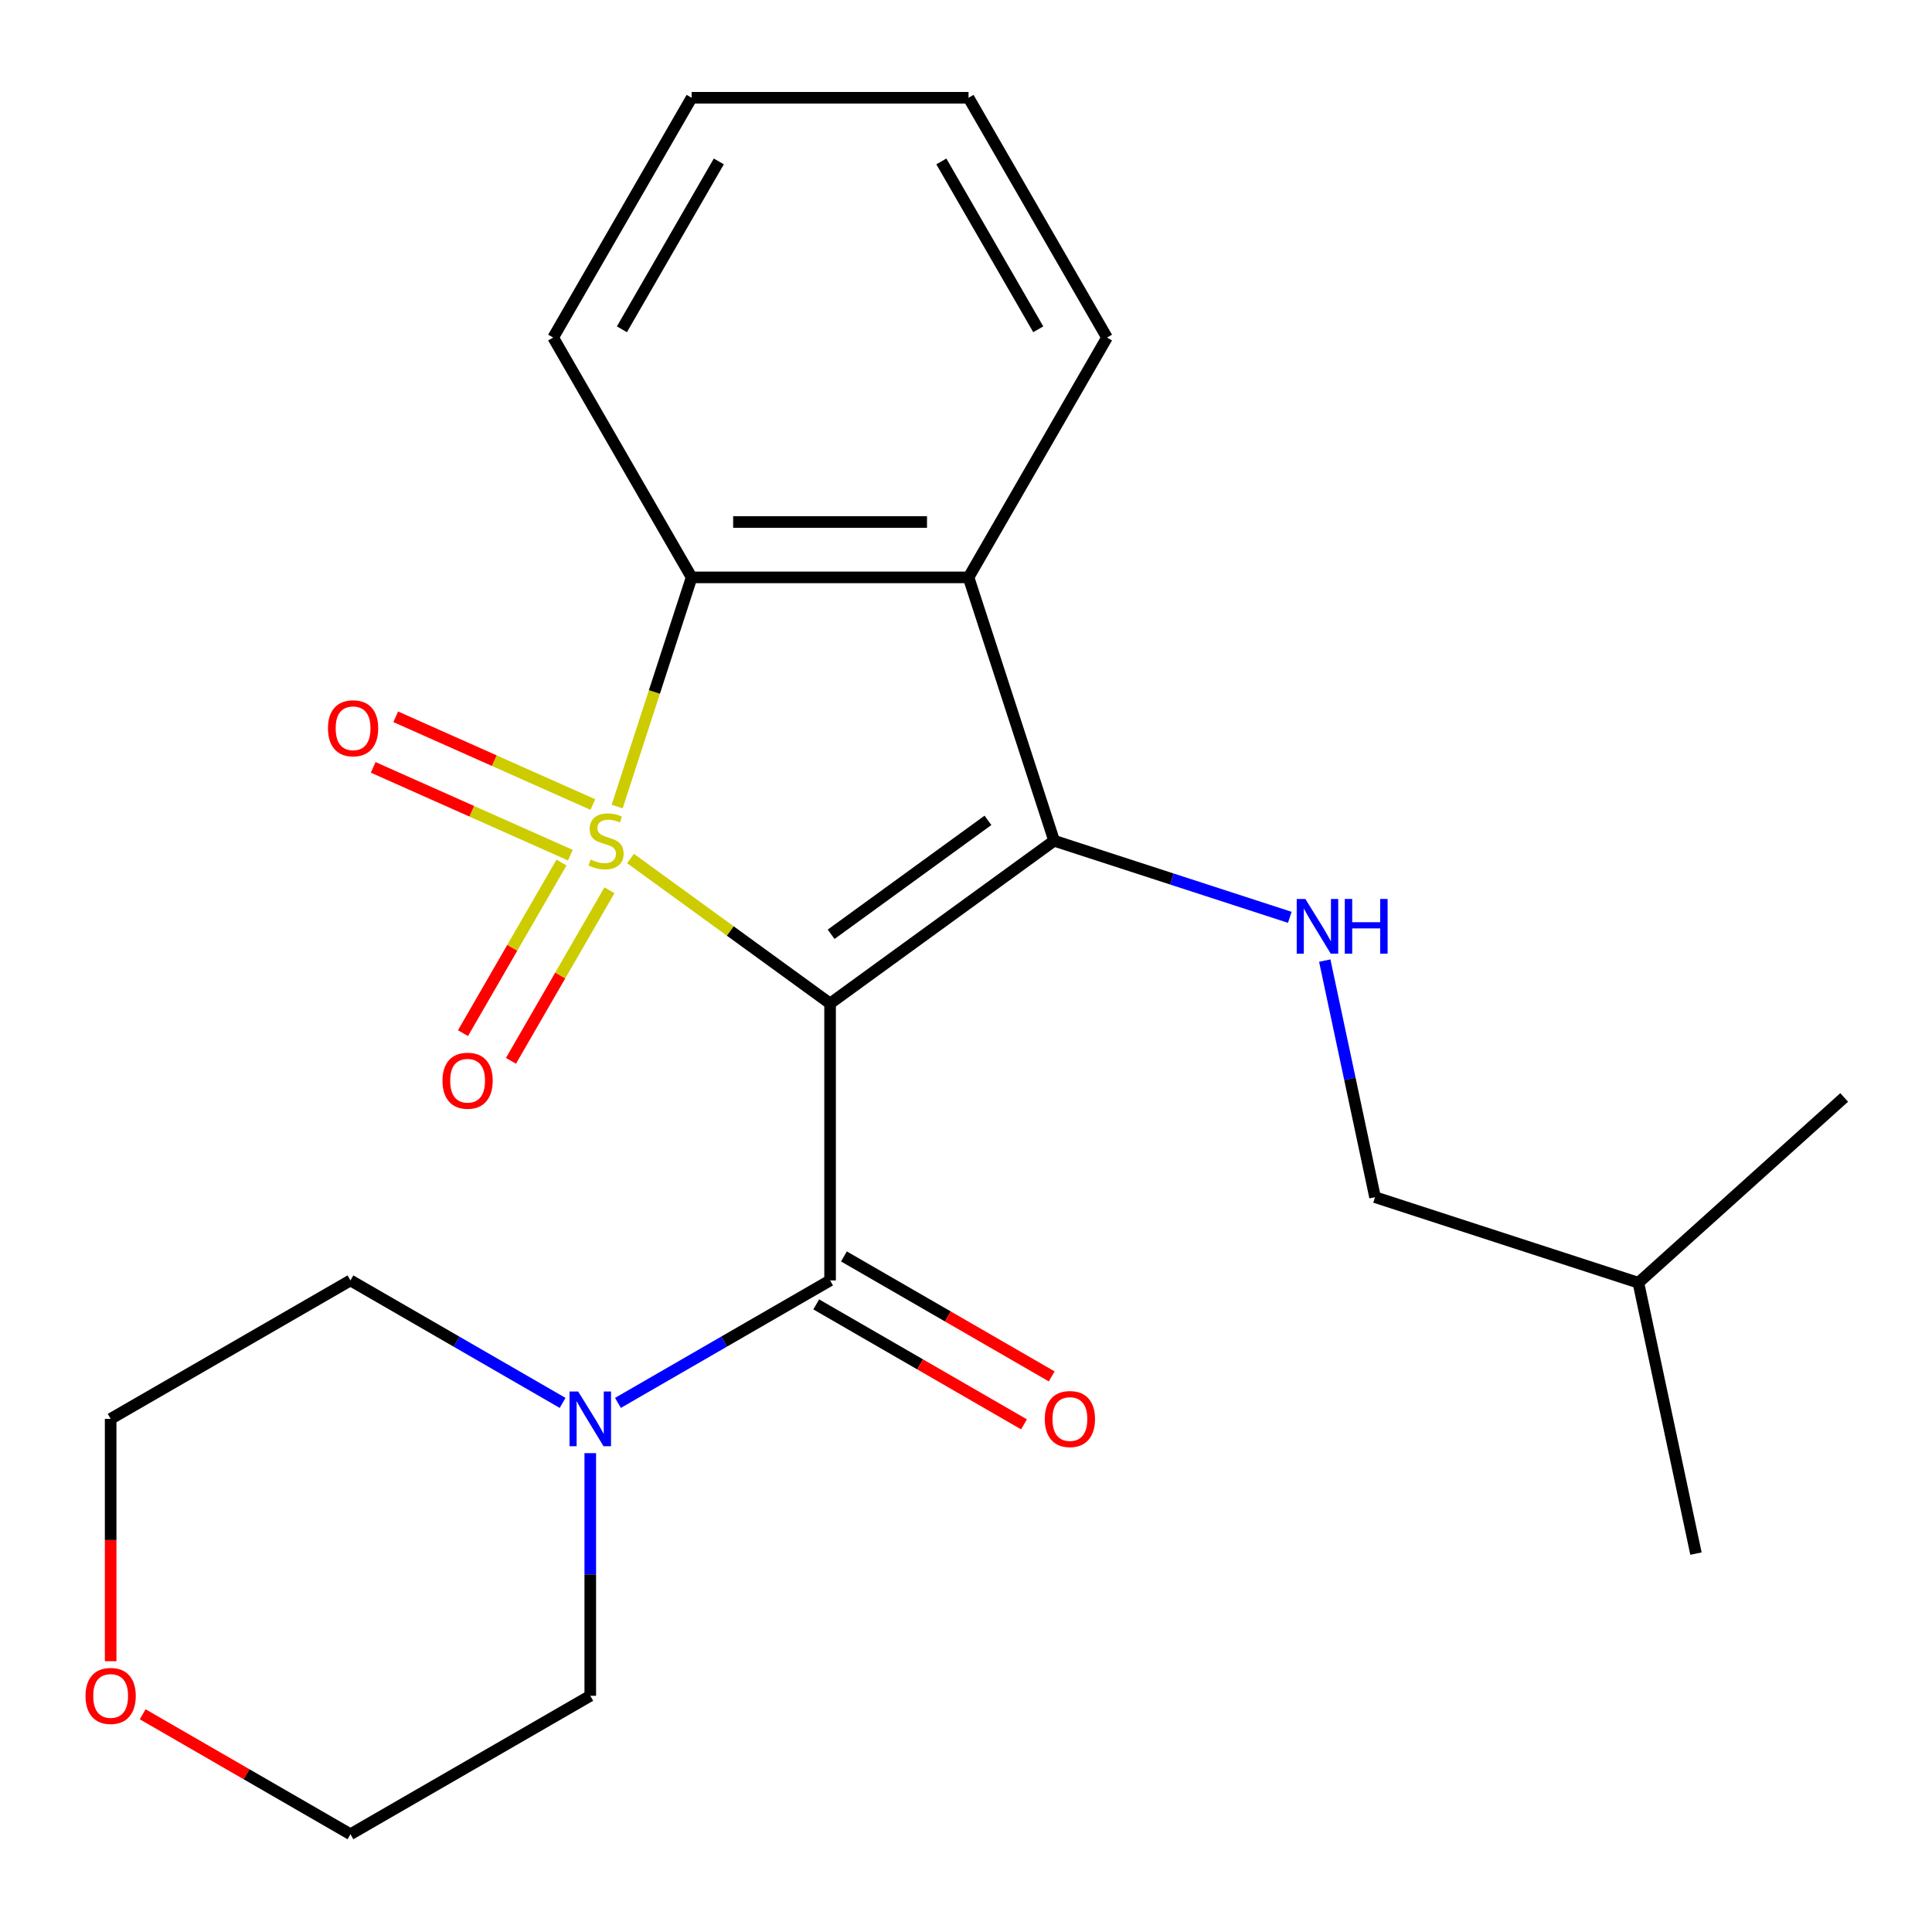 <?xml version='1.0' encoding='iso-8859-1'?>
<svg version='1.1' baseProfile='full'
              xmlns='http://www.w3.org/2000/svg'
                      xmlns:rdkit='http://www.rdkit.org/xml'
                      xmlns:xlink='http://www.w3.org/1999/xlink'
                  xml:space='preserve'
width='1000px' height='1000px' viewBox='0 0 1000 1000'>
<!-- END OF HEADER -->
<rect style='opacity:1.0;fill:#FFFFFF;stroke:none' width='1000' height='1000' x='0' y='0'> </rect>
<path class='bond-0' d='M 326.358,444.367 L 378.004,481.89' style='fill:none;fill-rule:evenodd;stroke:#CCCC00;stroke-width:6px;stroke-linecap:butt;stroke-linejoin:miter;stroke-opacity:1' />
<path class='bond-0' d='M 378.004,481.89 L 429.65,519.413' style='fill:none;fill-rule:evenodd;stroke:#000000;stroke-width:6px;stroke-linecap:butt;stroke-linejoin:miter;stroke-opacity:1' />
<path class='bond-3' d='M 319.446,417.464 L 338.716,358.159' style='fill:none;fill-rule:evenodd;stroke:#CCCC00;stroke-width:6px;stroke-linecap:butt;stroke-linejoin:miter;stroke-opacity:1' />
<path class='bond-3' d='M 338.716,358.159 L 357.985,298.853' style='fill:none;fill-rule:evenodd;stroke:#000000;stroke-width:6px;stroke-linecap:butt;stroke-linejoin:miter;stroke-opacity:1' />
<path class='bond-7' d='M 290.622,446.464 L 265.134,490.61' style='fill:none;fill-rule:evenodd;stroke:#CCCC00;stroke-width:6px;stroke-linecap:butt;stroke-linejoin:miter;stroke-opacity:1' />
<path class='bond-7' d='M 265.134,490.61 L 239.646,534.756' style='fill:none;fill-rule:evenodd;stroke:#FF0000;stroke-width:6px;stroke-linecap:butt;stroke-linejoin:miter;stroke-opacity:1' />
<path class='bond-7' d='M 315.447,460.797 L 289.959,504.943' style='fill:none;fill-rule:evenodd;stroke:#CCCC00;stroke-width:6px;stroke-linecap:butt;stroke-linejoin:miter;stroke-opacity:1' />
<path class='bond-7' d='M 289.959,504.943 L 264.471,549.089' style='fill:none;fill-rule:evenodd;stroke:#FF0000;stroke-width:6px;stroke-linecap:butt;stroke-linejoin:miter;stroke-opacity:1' />
<path class='bond-8' d='M 306.861,416.435 L 255.842,393.72' style='fill:none;fill-rule:evenodd;stroke:#CCCC00;stroke-width:6px;stroke-linecap:butt;stroke-linejoin:miter;stroke-opacity:1' />
<path class='bond-8' d='M 255.842,393.72 L 204.824,371.005' style='fill:none;fill-rule:evenodd;stroke:#FF0000;stroke-width:6px;stroke-linecap:butt;stroke-linejoin:miter;stroke-opacity:1' />
<path class='bond-8' d='M 295.201,442.623 L 244.183,419.908' style='fill:none;fill-rule:evenodd;stroke:#CCCC00;stroke-width:6px;stroke-linecap:butt;stroke-linejoin:miter;stroke-opacity:1' />
<path class='bond-8' d='M 244.183,419.908 L 193.164,397.193' style='fill:none;fill-rule:evenodd;stroke:#FF0000;stroke-width:6px;stroke-linecap:butt;stroke-linejoin:miter;stroke-opacity:1' />
<path class='bond-1' d='M 429.65,519.413 L 545.605,435.167' style='fill:none;fill-rule:evenodd;stroke:#000000;stroke-width:6px;stroke-linecap:butt;stroke-linejoin:miter;stroke-opacity:1' />
<path class='bond-1' d='M 430.194,483.585 L 511.362,424.613' style='fill:none;fill-rule:evenodd;stroke:#000000;stroke-width:6px;stroke-linecap:butt;stroke-linejoin:miter;stroke-opacity:1' />
<path class='bond-2' d='M 429.65,519.413 L 429.65,662.742' style='fill:none;fill-rule:evenodd;stroke:#000000;stroke-width:6px;stroke-linecap:butt;stroke-linejoin:miter;stroke-opacity:1' />
<path class='bond-5' d='M 545.605,435.167 L 606.6,454.985' style='fill:none;fill-rule:evenodd;stroke:#000000;stroke-width:6px;stroke-linecap:butt;stroke-linejoin:miter;stroke-opacity:1' />
<path class='bond-5' d='M 606.6,454.985 L 667.595,474.804' style='fill:none;fill-rule:evenodd;stroke:#0000FF;stroke-width:6px;stroke-linecap:butt;stroke-linejoin:miter;stroke-opacity:1' />
<path class='bond-23' d='M 545.605,435.167 L 501.314,298.853' style='fill:none;fill-rule:evenodd;stroke:#000000;stroke-width:6px;stroke-linecap:butt;stroke-linejoin:miter;stroke-opacity:1' />
<path class='bond-6' d='M 429.65,662.742 L 374.748,694.439' style='fill:none;fill-rule:evenodd;stroke:#000000;stroke-width:6px;stroke-linecap:butt;stroke-linejoin:miter;stroke-opacity:1' />
<path class='bond-6' d='M 374.748,694.439 L 319.847,726.137' style='fill:none;fill-rule:evenodd;stroke:#0000FF;stroke-width:6px;stroke-linecap:butt;stroke-linejoin:miter;stroke-opacity:1' />
<path class='bond-9' d='M 422.483,675.154 L 476.255,706.199' style='fill:none;fill-rule:evenodd;stroke:#000000;stroke-width:6px;stroke-linecap:butt;stroke-linejoin:miter;stroke-opacity:1' />
<path class='bond-9' d='M 476.255,706.199 L 530.026,737.244' style='fill:none;fill-rule:evenodd;stroke:#FF0000;stroke-width:6px;stroke-linecap:butt;stroke-linejoin:miter;stroke-opacity:1' />
<path class='bond-9' d='M 436.816,650.329 L 490.587,681.374' style='fill:none;fill-rule:evenodd;stroke:#000000;stroke-width:6px;stroke-linecap:butt;stroke-linejoin:miter;stroke-opacity:1' />
<path class='bond-9' d='M 490.587,681.374 L 544.359,712.419' style='fill:none;fill-rule:evenodd;stroke:#FF0000;stroke-width:6px;stroke-linecap:butt;stroke-linejoin:miter;stroke-opacity:1' />
<path class='bond-4' d='M 357.985,298.853 L 501.314,298.853' style='fill:none;fill-rule:evenodd;stroke:#000000;stroke-width:6px;stroke-linecap:butt;stroke-linejoin:miter;stroke-opacity:1' />
<path class='bond-4' d='M 379.485,270.188 L 479.815,270.188' style='fill:none;fill-rule:evenodd;stroke:#000000;stroke-width:6px;stroke-linecap:butt;stroke-linejoin:miter;stroke-opacity:1' />
<path class='bond-13' d='M 357.985,298.853 L 286.321,174.727' style='fill:none;fill-rule:evenodd;stroke:#000000;stroke-width:6px;stroke-linecap:butt;stroke-linejoin:miter;stroke-opacity:1' />
<path class='bond-12' d='M 501.314,298.853 L 572.978,174.727' style='fill:none;fill-rule:evenodd;stroke:#000000;stroke-width:6px;stroke-linecap:butt;stroke-linejoin:miter;stroke-opacity:1' />
<path class='bond-11' d='M 685.69,497.201 L 698.704,558.428' style='fill:none;fill-rule:evenodd;stroke:#0000FF;stroke-width:6px;stroke-linecap:butt;stroke-linejoin:miter;stroke-opacity:1' />
<path class='bond-11' d='M 698.704,558.428 L 711.718,619.654' style='fill:none;fill-rule:evenodd;stroke:#000000;stroke-width:6px;stroke-linecap:butt;stroke-linejoin:miter;stroke-opacity:1' />
<path class='bond-14' d='M 305.523,752.149 L 305.523,814.942' style='fill:none;fill-rule:evenodd;stroke:#0000FF;stroke-width:6px;stroke-linecap:butt;stroke-linejoin:miter;stroke-opacity:1' />
<path class='bond-14' d='M 305.523,814.942 L 305.523,877.735' style='fill:none;fill-rule:evenodd;stroke:#000000;stroke-width:6px;stroke-linecap:butt;stroke-linejoin:miter;stroke-opacity:1' />
<path class='bond-15' d='M 291.2,726.137 L 236.299,694.439' style='fill:none;fill-rule:evenodd;stroke:#0000FF;stroke-width:6px;stroke-linecap:butt;stroke-linejoin:miter;stroke-opacity:1' />
<path class='bond-15' d='M 236.299,694.439 L 181.397,662.742' style='fill:none;fill-rule:evenodd;stroke:#000000;stroke-width:6px;stroke-linecap:butt;stroke-linejoin:miter;stroke-opacity:1' />
<path class='bond-10' d='M 57.271,859.832 L 57.271,797.119' style='fill:none;fill-rule:evenodd;stroke:#FF0000;stroke-width:6px;stroke-linecap:butt;stroke-linejoin:miter;stroke-opacity:1' />
<path class='bond-10' d='M 57.271,797.119 L 57.271,734.406' style='fill:none;fill-rule:evenodd;stroke:#000000;stroke-width:6px;stroke-linecap:butt;stroke-linejoin:miter;stroke-opacity:1' />
<path class='bond-25' d='M 73.854,887.309 L 127.626,918.354' style='fill:none;fill-rule:evenodd;stroke:#FF0000;stroke-width:6px;stroke-linecap:butt;stroke-linejoin:miter;stroke-opacity:1' />
<path class='bond-25' d='M 127.626,918.354 L 181.397,949.399' style='fill:none;fill-rule:evenodd;stroke:#000000;stroke-width:6px;stroke-linecap:butt;stroke-linejoin:miter;stroke-opacity:1' />
<path class='bond-18' d='M 711.718,619.654 L 848.032,663.945' style='fill:none;fill-rule:evenodd;stroke:#000000;stroke-width:6px;stroke-linecap:butt;stroke-linejoin:miter;stroke-opacity:1' />
<path class='bond-24' d='M 572.978,174.727 L 501.314,50.601' style='fill:none;fill-rule:evenodd;stroke:#000000;stroke-width:6px;stroke-linecap:butt;stroke-linejoin:miter;stroke-opacity:1' />
<path class='bond-24' d='M 537.403,170.441 L 487.238,83.553' style='fill:none;fill-rule:evenodd;stroke:#000000;stroke-width:6px;stroke-linecap:butt;stroke-linejoin:miter;stroke-opacity:1' />
<path class='bond-20' d='M 286.321,174.727 L 357.985,50.601' style='fill:none;fill-rule:evenodd;stroke:#000000;stroke-width:6px;stroke-linecap:butt;stroke-linejoin:miter;stroke-opacity:1' />
<path class='bond-20' d='M 321.896,170.441 L 372.061,83.553' style='fill:none;fill-rule:evenodd;stroke:#000000;stroke-width:6px;stroke-linecap:butt;stroke-linejoin:miter;stroke-opacity:1' />
<path class='bond-16' d='M 305.523,877.735 L 181.397,949.399' style='fill:none;fill-rule:evenodd;stroke:#000000;stroke-width:6px;stroke-linecap:butt;stroke-linejoin:miter;stroke-opacity:1' />
<path class='bond-17' d='M 181.397,662.742 L 57.271,734.406' style='fill:none;fill-rule:evenodd;stroke:#000000;stroke-width:6px;stroke-linecap:butt;stroke-linejoin:miter;stroke-opacity:1' />
<path class='bond-21' d='M 848.032,663.945 L 877.831,804.142' style='fill:none;fill-rule:evenodd;stroke:#000000;stroke-width:6px;stroke-linecap:butt;stroke-linejoin:miter;stroke-opacity:1' />
<path class='bond-22' d='M 848.032,663.945 L 954.545,568.04' style='fill:none;fill-rule:evenodd;stroke:#000000;stroke-width:6px;stroke-linecap:butt;stroke-linejoin:miter;stroke-opacity:1' />
<path class='bond-19' d='M 501.314,50.601 L 357.985,50.601' style='fill:none;fill-rule:evenodd;stroke:#000000;stroke-width:6px;stroke-linecap:butt;stroke-linejoin:miter;stroke-opacity:1' />
<path  class='atom-0' d='M 305.694 444.887
Q 306.014 445.007, 307.334 445.567
Q 308.654 446.127, 310.094 446.487
Q 311.574 446.807, 313.014 446.807
Q 315.694 446.807, 317.254 445.527
Q 318.814 444.207, 318.814 441.927
Q 318.814 440.367, 318.014 439.407
Q 317.254 438.447, 316.054 437.927
Q 314.854 437.407, 312.854 436.807
Q 310.334 436.047, 308.814 435.327
Q 307.334 434.607, 306.254 433.087
Q 305.214 431.567, 305.214 429.007
Q 305.214 425.447, 307.614 423.247
Q 310.054 421.047, 314.854 421.047
Q 318.134 421.047, 321.854 422.607
L 320.934 425.687
Q 317.534 424.287, 314.974 424.287
Q 312.214 424.287, 310.694 425.447
Q 309.174 426.567, 309.214 428.527
Q 309.214 430.047, 309.974 430.967
Q 310.774 431.887, 311.894 432.407
Q 313.054 432.927, 314.974 433.527
Q 317.534 434.327, 319.054 435.127
Q 320.574 435.927, 321.654 437.567
Q 322.774 439.167, 322.774 441.927
Q 322.774 445.847, 320.134 447.967
Q 317.534 450.047, 313.174 450.047
Q 310.654 450.047, 308.734 449.487
Q 306.854 448.967, 304.614 448.047
L 305.694 444.887
' fill='#CCCC00'/>
<path  class='atom-6' d='M 675.658 465.298
L 684.938 480.298
Q 685.858 481.778, 687.338 484.458
Q 688.818 487.138, 688.898 487.298
L 688.898 465.298
L 692.658 465.298
L 692.658 493.618
L 688.778 493.618
L 678.818 477.218
Q 677.658 475.298, 676.418 473.098
Q 675.218 470.898, 674.858 470.218
L 674.858 493.618
L 671.178 493.618
L 671.178 465.298
L 675.658 465.298
' fill='#0000FF'/>
<path  class='atom-6' d='M 696.058 465.298
L 699.898 465.298
L 699.898 477.338
L 714.378 477.338
L 714.378 465.298
L 718.218 465.298
L 718.218 493.618
L 714.378 493.618
L 714.378 480.538
L 699.898 480.538
L 699.898 493.618
L 696.058 493.618
L 696.058 465.298
' fill='#0000FF'/>
<path  class='atom-7' d='M 299.263 720.246
L 308.543 735.246
Q 309.463 736.726, 310.943 739.406
Q 312.423 742.086, 312.503 742.246
L 312.503 720.246
L 316.263 720.246
L 316.263 748.566
L 312.383 748.566
L 302.423 732.166
Q 301.263 730.246, 300.023 728.046
Q 298.823 725.846, 298.463 725.166
L 298.463 748.566
L 294.783 748.566
L 294.783 720.246
L 299.263 720.246
' fill='#0000FF'/>
<path  class='atom-8' d='M 229.03 559.373
Q 229.03 552.573, 232.39 548.773
Q 235.75 544.973, 242.03 544.973
Q 248.31 544.973, 251.67 548.773
Q 255.03 552.573, 255.03 559.373
Q 255.03 566.253, 251.63 570.173
Q 248.23 574.053, 242.03 574.053
Q 235.79 574.053, 232.39 570.173
Q 229.03 566.293, 229.03 559.373
M 242.03 570.853
Q 246.35 570.853, 248.67 567.973
Q 251.03 565.053, 251.03 559.373
Q 251.03 553.813, 248.67 551.013
Q 246.35 548.173, 242.03 548.173
Q 237.71 548.173, 235.35 550.973
Q 233.03 553.773, 233.03 559.373
Q 233.03 565.093, 235.35 567.973
Q 237.71 570.853, 242.03 570.853
' fill='#FF0000'/>
<path  class='atom-9' d='M 169.757 376.95
Q 169.757 370.15, 173.117 366.35
Q 176.477 362.55, 182.757 362.55
Q 189.037 362.55, 192.397 366.35
Q 195.757 370.15, 195.757 376.95
Q 195.757 383.83, 192.357 387.75
Q 188.957 391.63, 182.757 391.63
Q 176.517 391.63, 173.117 387.75
Q 169.757 383.87, 169.757 376.95
M 182.757 388.43
Q 187.077 388.43, 189.397 385.55
Q 191.757 382.63, 191.757 376.95
Q 191.757 371.39, 189.397 368.59
Q 187.077 365.75, 182.757 365.75
Q 178.437 365.75, 176.077 368.55
Q 173.757 371.35, 173.757 376.95
Q 173.757 382.67, 176.077 385.55
Q 178.437 388.43, 182.757 388.43
' fill='#FF0000'/>
<path  class='atom-10' d='M 540.776 734.486
Q 540.776 727.686, 544.136 723.886
Q 547.496 720.086, 553.776 720.086
Q 560.056 720.086, 563.416 723.886
Q 566.776 727.686, 566.776 734.486
Q 566.776 741.366, 563.376 745.286
Q 559.976 749.166, 553.776 749.166
Q 547.536 749.166, 544.136 745.286
Q 540.776 741.406, 540.776 734.486
M 553.776 745.966
Q 558.096 745.966, 560.416 743.086
Q 562.776 740.166, 562.776 734.486
Q 562.776 728.926, 560.416 726.126
Q 558.096 723.286, 553.776 723.286
Q 549.456 723.286, 547.096 726.086
Q 544.776 728.886, 544.776 734.486
Q 544.776 740.206, 547.096 743.086
Q 549.456 745.966, 553.776 745.966
' fill='#FF0000'/>
<path  class='atom-11' d='M 44.271 877.815
Q 44.271 871.015, 47.631 867.215
Q 50.991 863.415, 57.271 863.415
Q 63.551 863.415, 66.911 867.215
Q 70.271 871.015, 70.271 877.815
Q 70.271 884.695, 66.871 888.615
Q 63.471 892.495, 57.271 892.495
Q 51.031 892.495, 47.631 888.615
Q 44.271 884.735, 44.271 877.815
M 57.271 889.295
Q 61.591 889.295, 63.911 886.415
Q 66.271 883.495, 66.271 877.815
Q 66.271 872.255, 63.911 869.455
Q 61.591 866.615, 57.271 866.615
Q 52.951 866.615, 50.591 869.415
Q 48.271 872.215, 48.271 877.815
Q 48.271 883.535, 50.591 886.415
Q 52.951 889.295, 57.271 889.295
' fill='#FF0000'/>
</svg>

